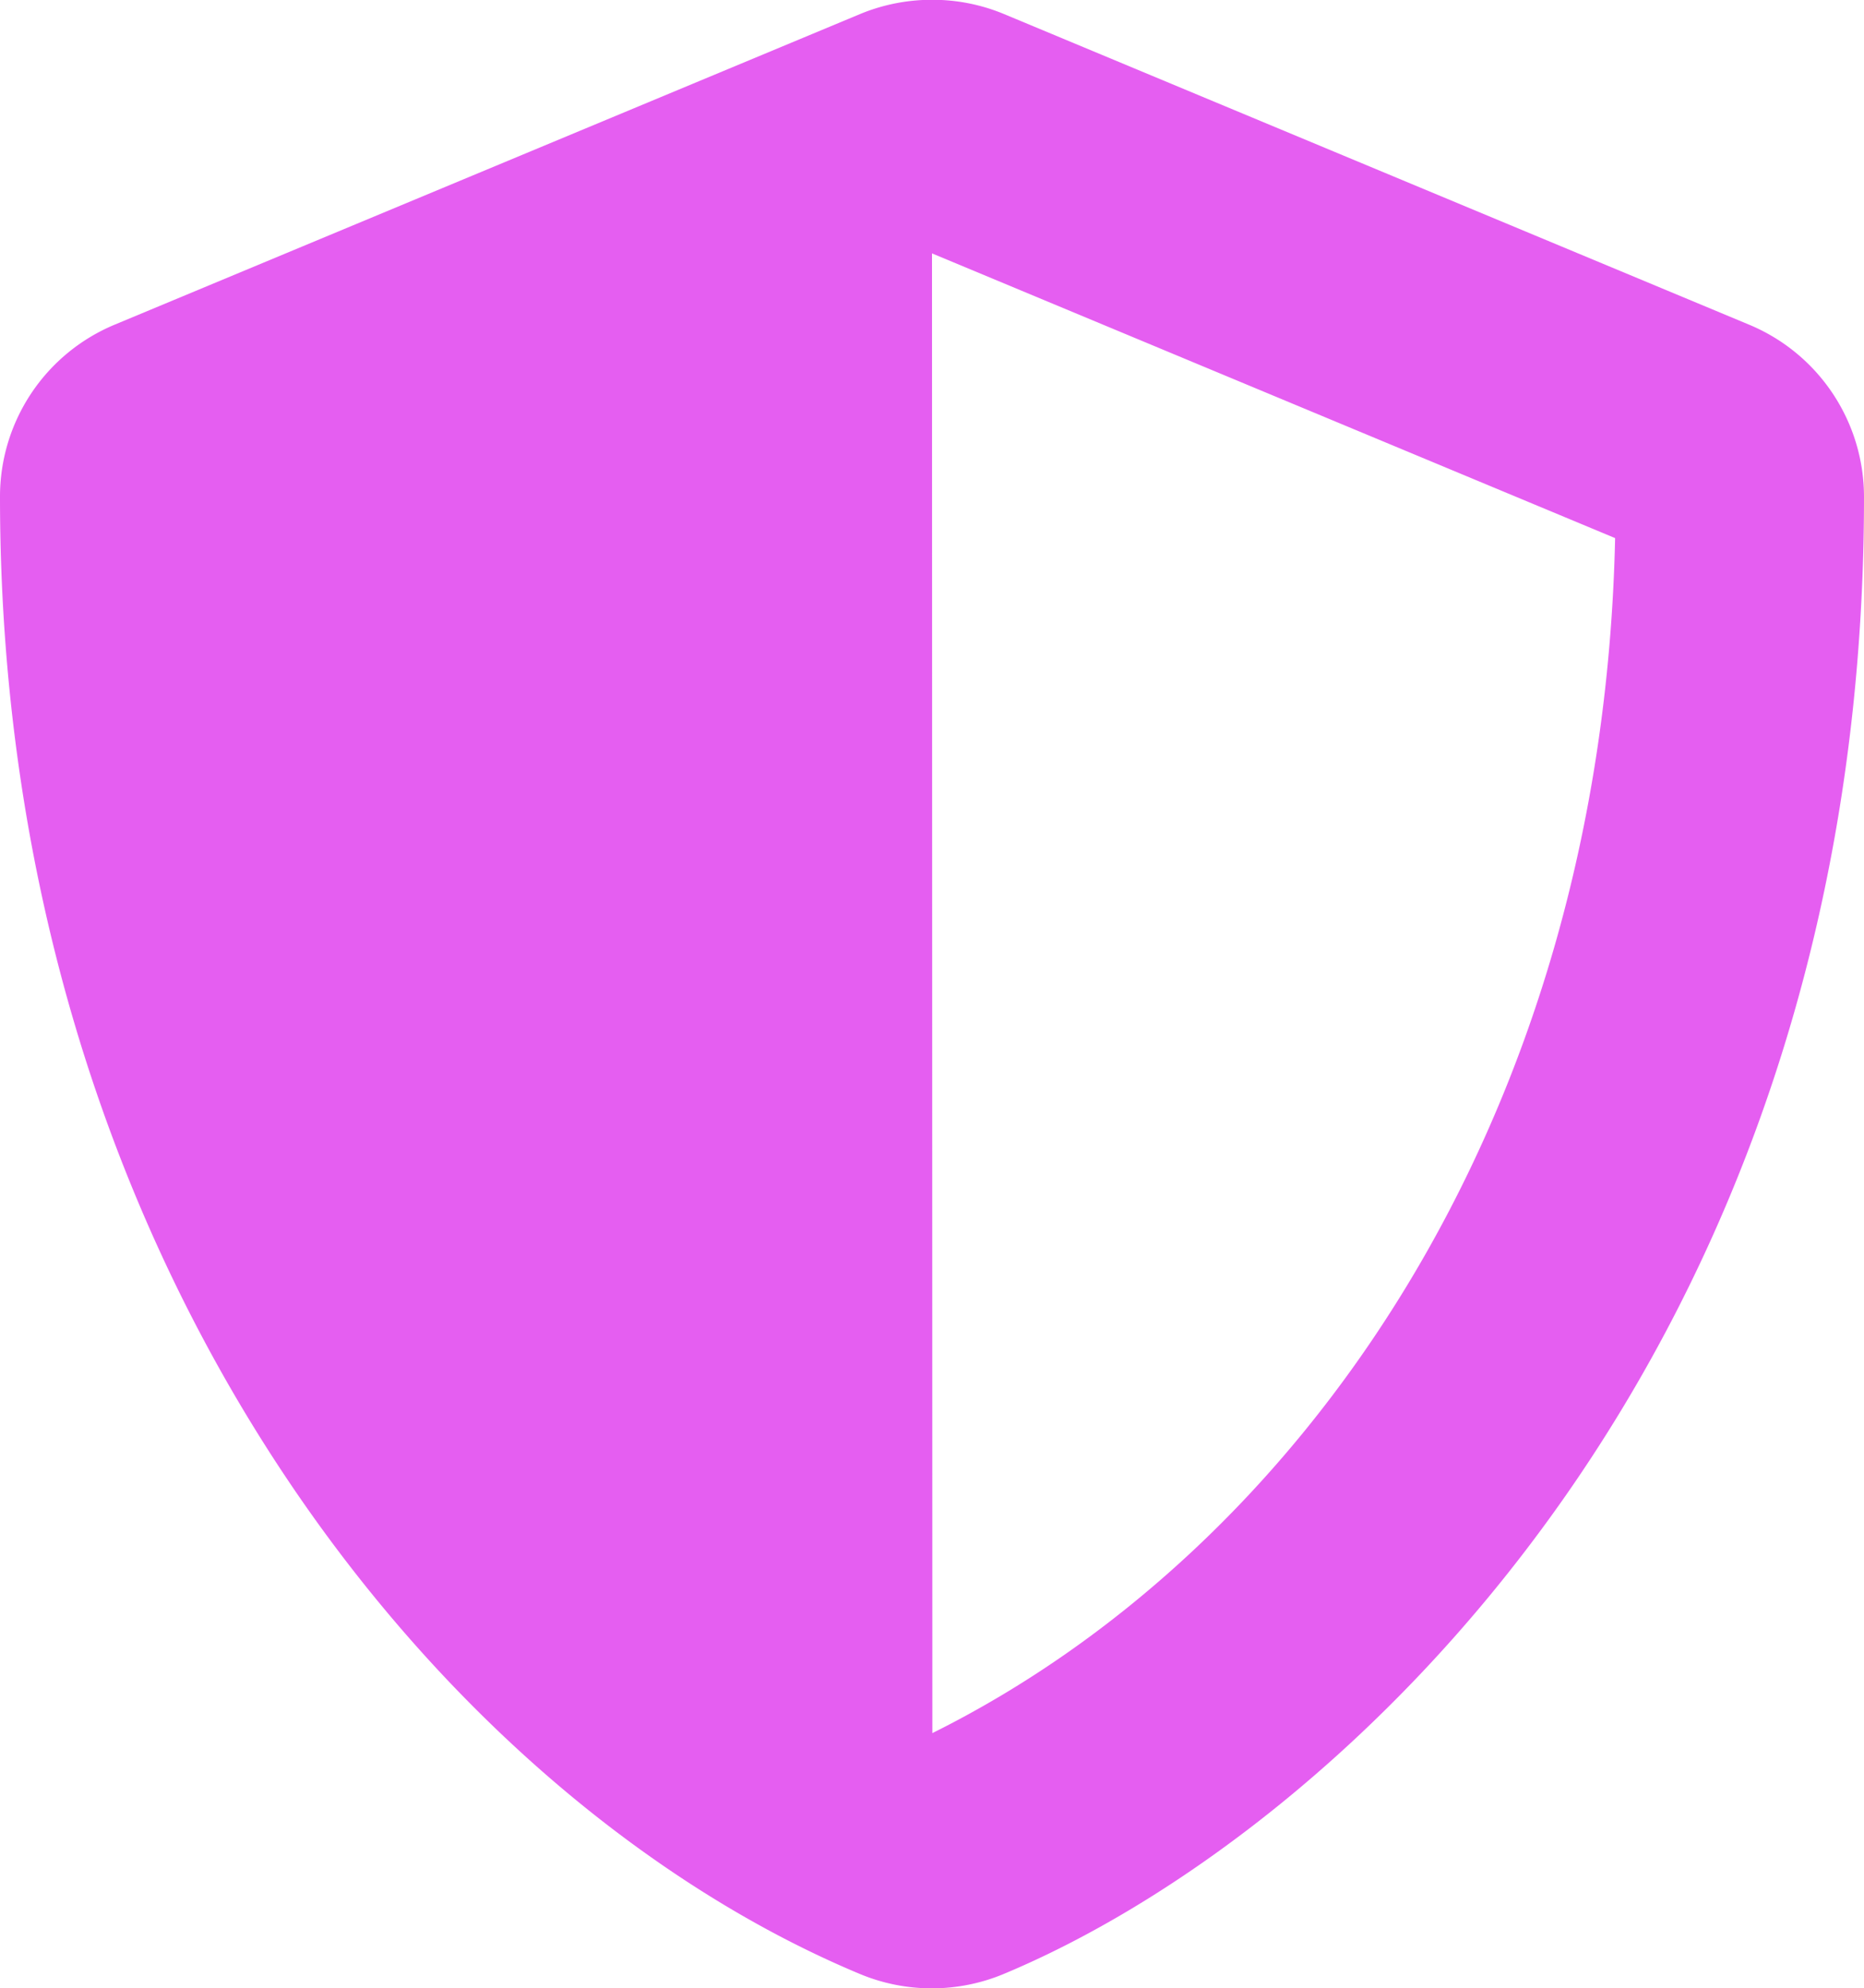 <svg xmlns="http://www.w3.org/2000/svg" width="26.25" height="27.996" viewBox="0 0 26.25 27.996"><path d="M25.512-19.923,15.012-24.3A2.622,2.622,0,0,0,14-24.5a2.64,2.64,0,0,0-1.011.2l-10.5,4.375A2.622,2.622,0,0,0,.875-17.5C.875-6.645,7.137.859,12.988,3.3a2.633,2.633,0,0,0,2.018,0c4.687-1.952,12.119-8.7,12.119-20.8A2.626,2.626,0,0,0,25.512-19.923ZM14.005-.093,14-20.929l9.62,4.009C23.439-8.641,19.13-2.641,14.005-.093Z" transform="translate(-0.875 24.497)" fill="#e55ef1"/></svg>
